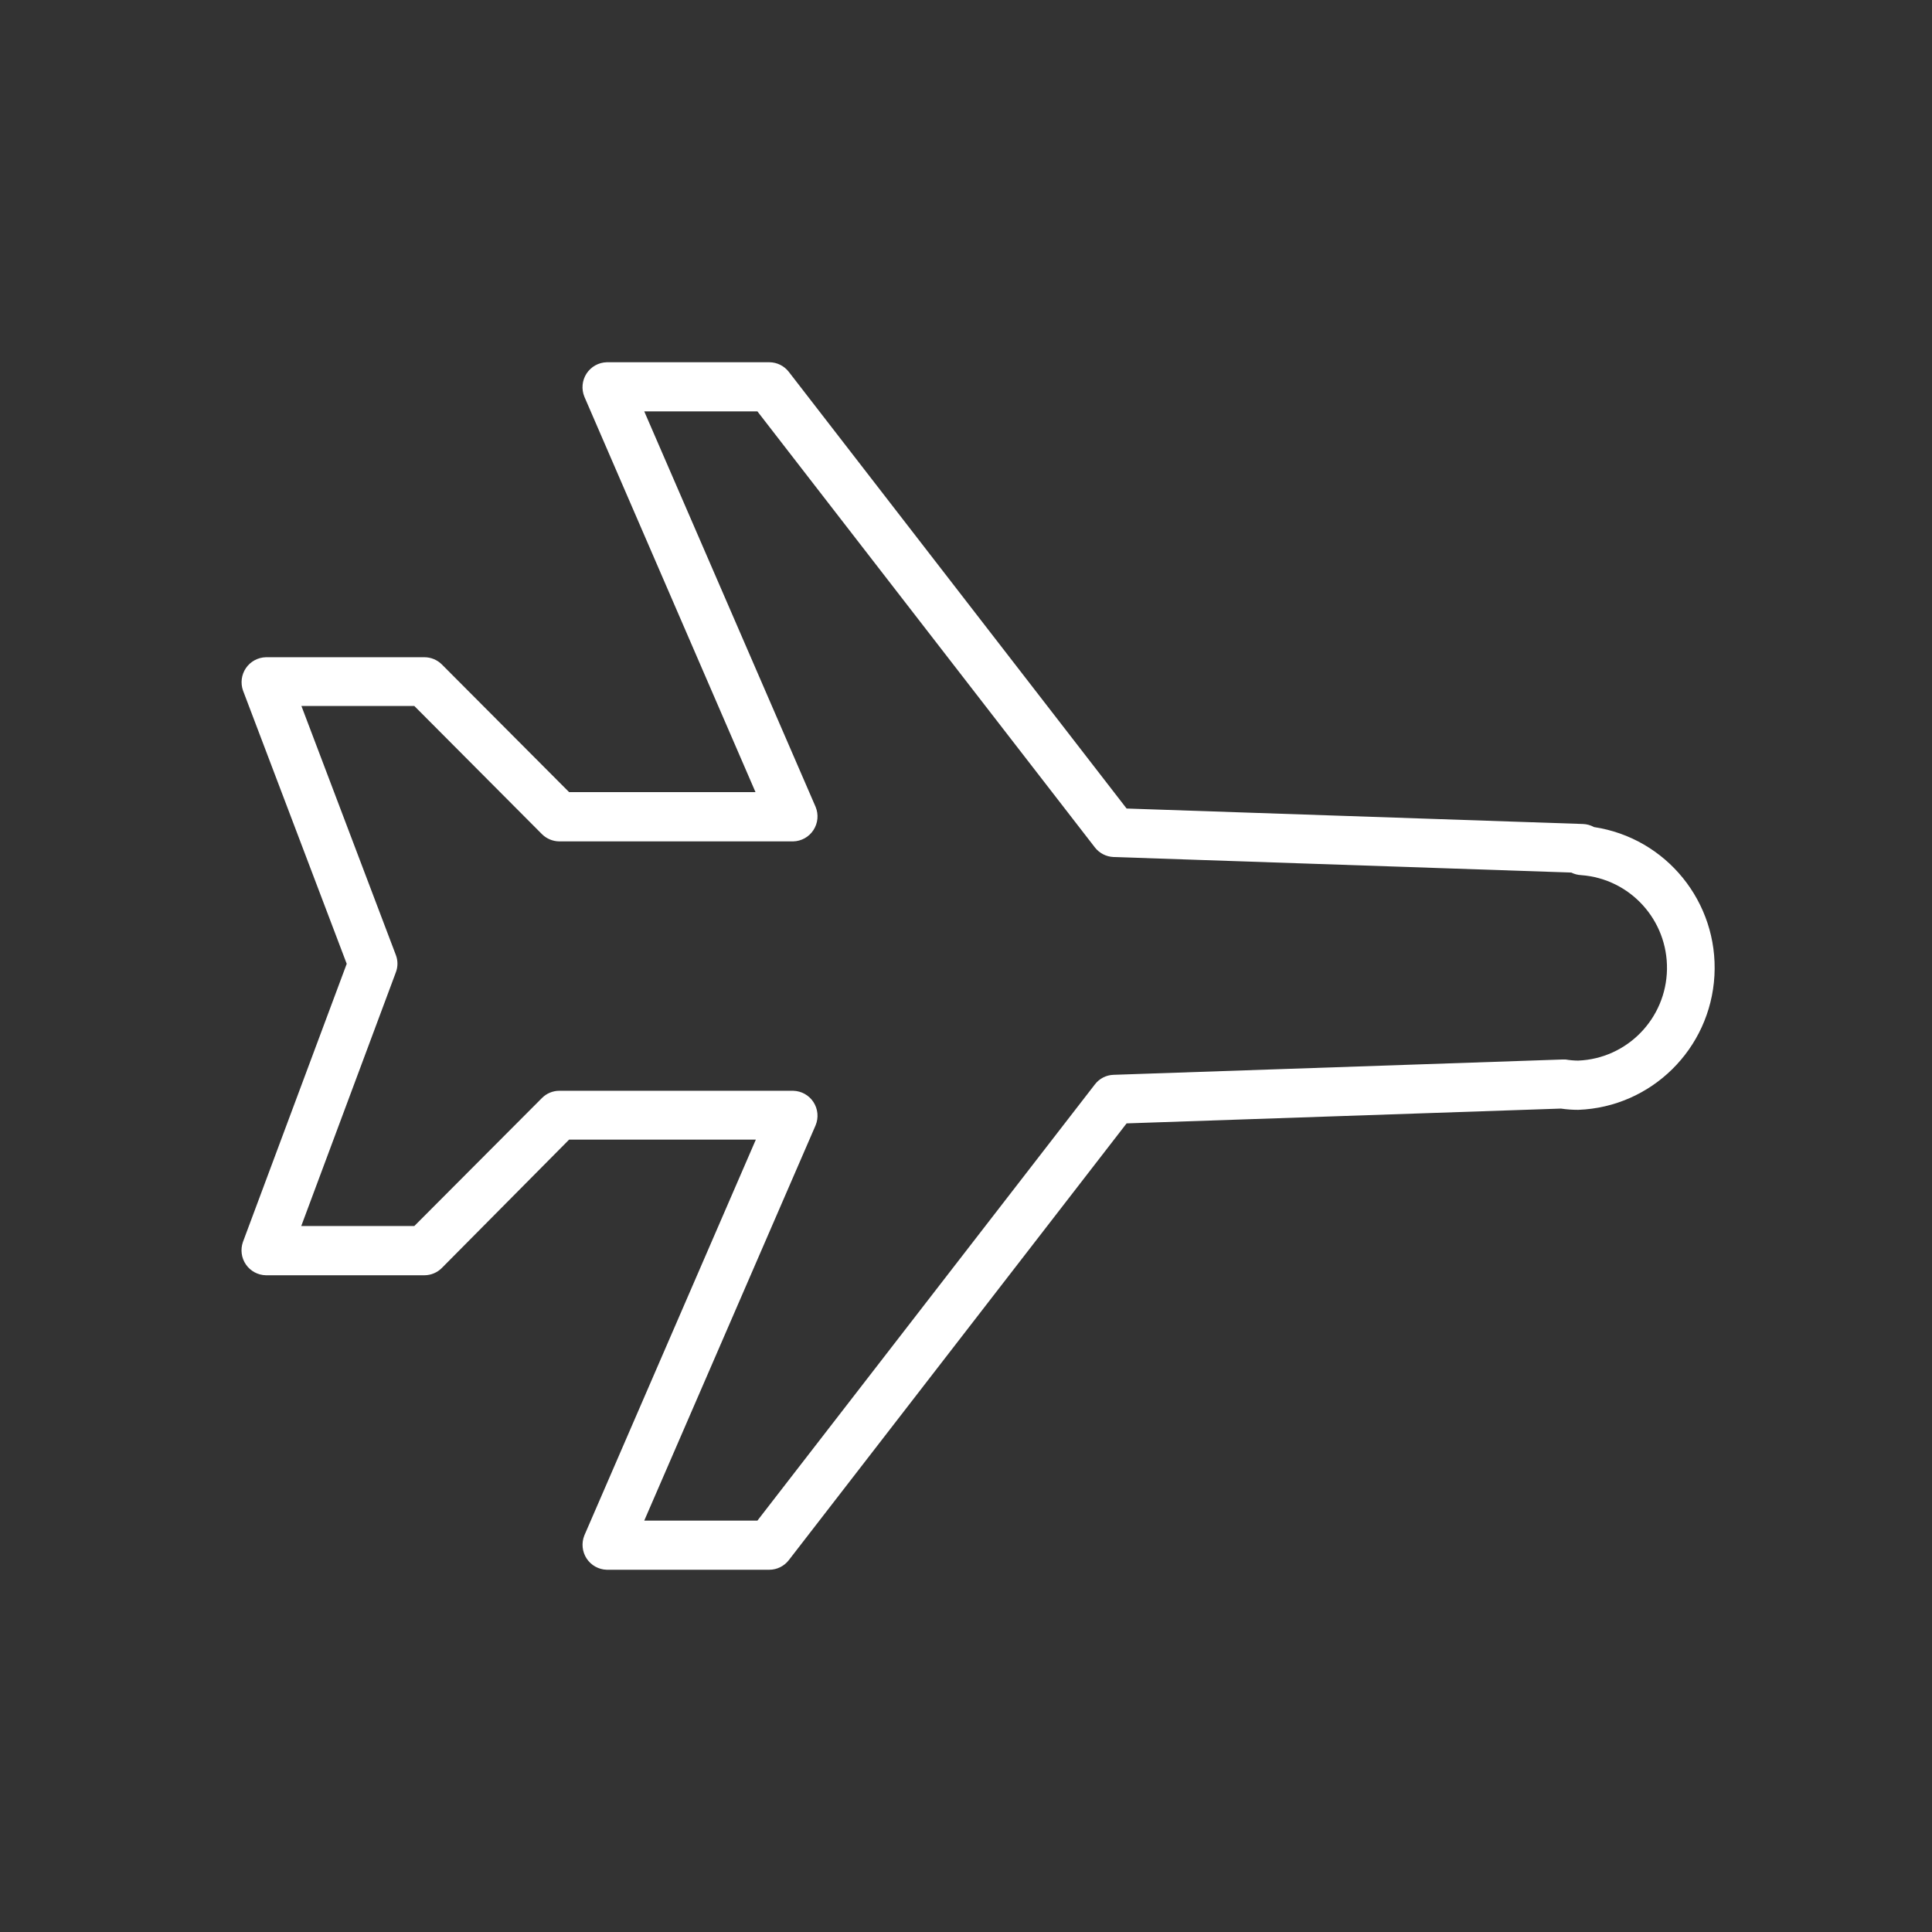 <?xml version="1.0" encoding="UTF-8"?>
<svg width="80px" height="80px" viewBox="0 0 80 80" version="1.1" xmlns="http://www.w3.org/2000/svg" xmlns:xlink="http://www.w3.org/1999/xlink">
    <rect x="0" y="0" width="80" height="80" fill="#333333" stroke="none"/>
    <title>pic_shippingpolicy</title>
    <g id="页面-1" stroke="none" stroke-width="1" fill="none" fill-rule="evenodd">
        <g id="Our-Policy" transform="translate(-920, -840)">
            <g id="pic_shippingpolicy" transform="translate(920, 840)">
                <g id="jiaotonggongju_jiaotonggongju-feiji" transform="translate(10, 15)" fill="#FFFFFF" fill-rule="nonzero">
                    <path d="M21.86,50 L15.127,50 C14.789,49.992 14.476,49.818 14.29,49.534 C14.105,49.25 14.07,48.892 14.197,48.578 L21.298,32.189 L13.566,32.189 L8.294,37.506 C8.104,37.696 7.846,37.804 7.578,37.806 L1.009,37.806 C0.679,37.799 0.371,37.634 0.183,37.361 C-0.005,37.088 -0.051,36.741 0.059,36.428 L4.357,24.909 L0.062,13.593 C-0.048,13.28 -0.002,12.934 0.185,12.661 C0.373,12.388 0.679,12.223 1.009,12.215 L7.578,12.215 C7.846,12.216 8.103,12.322 8.294,12.511 L13.566,17.801 L21.284,17.801 L14.197,1.426 C14.069,1.111 14.102,0.752 14.288,0.467 C14.474,0.182 14.788,0.007 15.127,0 L21.86,0 C22.172,0.002 22.466,0.147 22.659,0.393 L36.65,18.479 L55.55,19.12 C55.709,19.126 55.864,19.169 56.003,19.247 C58.998,19.697 61.16,22.363 60.991,25.4 C60.822,28.436 58.378,30.844 55.351,30.956 C55.111,30.956 54.871,30.939 54.634,30.904 L36.65,31.517 L22.659,49.607 C22.466,49.853 22.172,49.998 21.86,50 L21.86,50 Z M16.677,47.965 L21.363,47.965 L35.34,29.899 C35.525,29.659 35.807,29.515 36.109,29.506 L54.655,28.873 L54.836,28.873 C55.007,28.901 55.179,28.916 55.351,28.917 C57.38,28.834 58.991,27.176 59.026,25.138 C59.059,23.099 57.503,21.389 55.478,21.238 C55.334,21.231 55.193,21.195 55.063,21.131 L36.109,20.487 C35.808,20.475 35.527,20.332 35.34,20.094 L21.363,2.035 L16.677,2.035 L23.774,18.414 C23.903,18.729 23.869,19.087 23.683,19.372 C23.498,19.657 23.184,19.832 22.845,19.84 L13.158,19.84 C12.889,19.837 12.632,19.73 12.441,19.54 L7.156,14.233 L2.481,14.233 L6.391,24.544 C6.48,24.775 6.48,25.032 6.391,25.263 L2.474,35.767 L7.156,35.767 L12.441,30.467 C12.631,30.275 12.889,30.167 13.158,30.167 L22.845,30.167 C23.184,30.175 23.498,30.349 23.683,30.634 C23.869,30.919 23.903,31.278 23.774,31.593 L16.677,47.965 Z" id="形状"></path>
                </g>
                <rect id="矩形备份-3" fill="#D8D8D8" opacity="0" x="0" y="0" width="80" height="80"></rect>
            </g>
        </g>
    </g>
</svg>